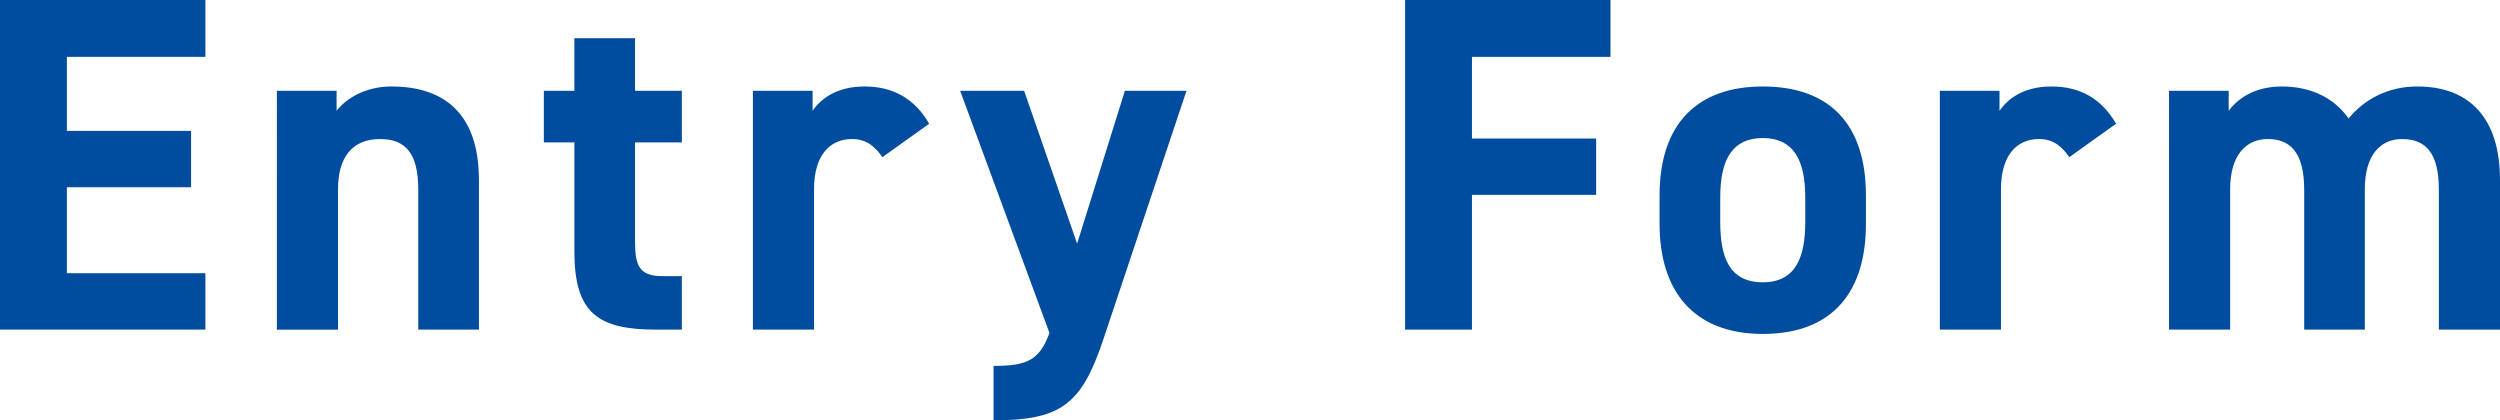 <?xml version="1.0" encoding="UTF-8"?>
<svg id="_レイヤー_2" data-name="レイヤー 2" xmlns="http://www.w3.org/2000/svg" viewBox="0 0 83.779 14.086">
  <defs>
    <style>
      .cls-1 {
        isolation: isolate;
      }

      .cls-2 {
        fill: #004d9f;
      }
    </style>
  </defs>
  <g id="_レイアウト" data-name="レイアウト">
    <g id="_グループ_2-2" data-name="グループ 2-2">
      <g id="Team_MD" data-name="Team MD" class="cls-1">
        <g class="cls-1">
          <path class="cls-2" d="M6.883,0v1.905H2.241v2.481h4.162v1.889H2.241v2.881h4.642v1.889H0V0h6.883Z"/>
          <path class="cls-2" d="M9.28,3.042h2v.672c.304-.4.945-.816,1.841-.816,1.617,0,2.929.769,2.929,3.138v5.01h-2.033v-4.689c0-1.249-.448-1.697-1.28-1.697-.944,0-1.409.624-1.409,1.681v4.706h-2.049V3.042Z"/>
          <path class="cls-2" d="M18.224,3.042h1.024v-1.761h2.033v1.761h1.569v1.729h-1.569v3.346c0,.8.16,1.136.913,1.136h.656v1.793h-.864c-1.937,0-2.737-.544-2.737-2.609v-3.665h-1.024v-1.729Z"/>
          <path class="cls-2" d="M29.569,5.267c-.208-.304-.497-.608-1.009-.608-.768,0-1.28.561-1.28,1.681v4.706h-2.049V3.042h2.001v.672c.272-.4.8-.816,1.745-.816.96,0,1.681.416,2.161,1.249l-1.568,1.12Z"/>
          <path class="cls-2" d="M34.32,3.042l1.776,5.122,1.601-5.122h2.065l-2.801,8.371c-.72,2.145-1.424,2.673-3.665,2.673v-1.824c1.104,0,1.537-.177,1.873-1.104l-2.993-8.115h2.145Z"/>
          <path class="cls-2" d="M53.97,0v1.905h-4.642v2.737h4.162v1.889h-4.162v4.514h-2.241V0h6.883Z"/>
          <path class="cls-2" d="M62.53,7.508c0,2.192-1.041,3.682-3.457,3.682-2.321,0-3.458-1.441-3.458-3.682v-.961c0-2.4,1.265-3.649,3.458-3.649,2.225,0,3.457,1.249,3.457,3.649v.961ZM60.497,7.443v-.832c0-1.28-.416-1.985-1.424-1.985-1.009,0-1.425.705-1.425,1.985v.832c0,1.152.288,2.017,1.425,2.017,1.12,0,1.424-.864,1.424-2.017Z"/>
          <path class="cls-2" d="M69.345,5.267c-.208-.304-.497-.608-1.009-.608-.768,0-1.28.561-1.28,1.681v4.706h-2.049V3.042h2v.672c.272-.4.801-.816,1.745-.816.96,0,1.681.416,2.161,1.249l-1.568,1.12Z"/>
          <path class="cls-2" d="M79.25,11.045h-2.033v-4.689c0-1.281-.496-1.697-1.216-1.697-.736,0-1.265.544-1.265,1.681v4.706h-2.049V3.042h2v.672c.304-.416.88-.816,1.777-.816.96,0,1.745.368,2.241,1.072.512-.624,1.296-1.072,2.305-1.072,1.745,0,2.769,1.057,2.769,3.138v5.01h-2.049v-4.689c0-1.201-.416-1.697-1.232-1.697-.736,0-1.249.544-1.249,1.681v4.706Z"/>
        </g>
      </g>
    </g>
  </g>
</svg>